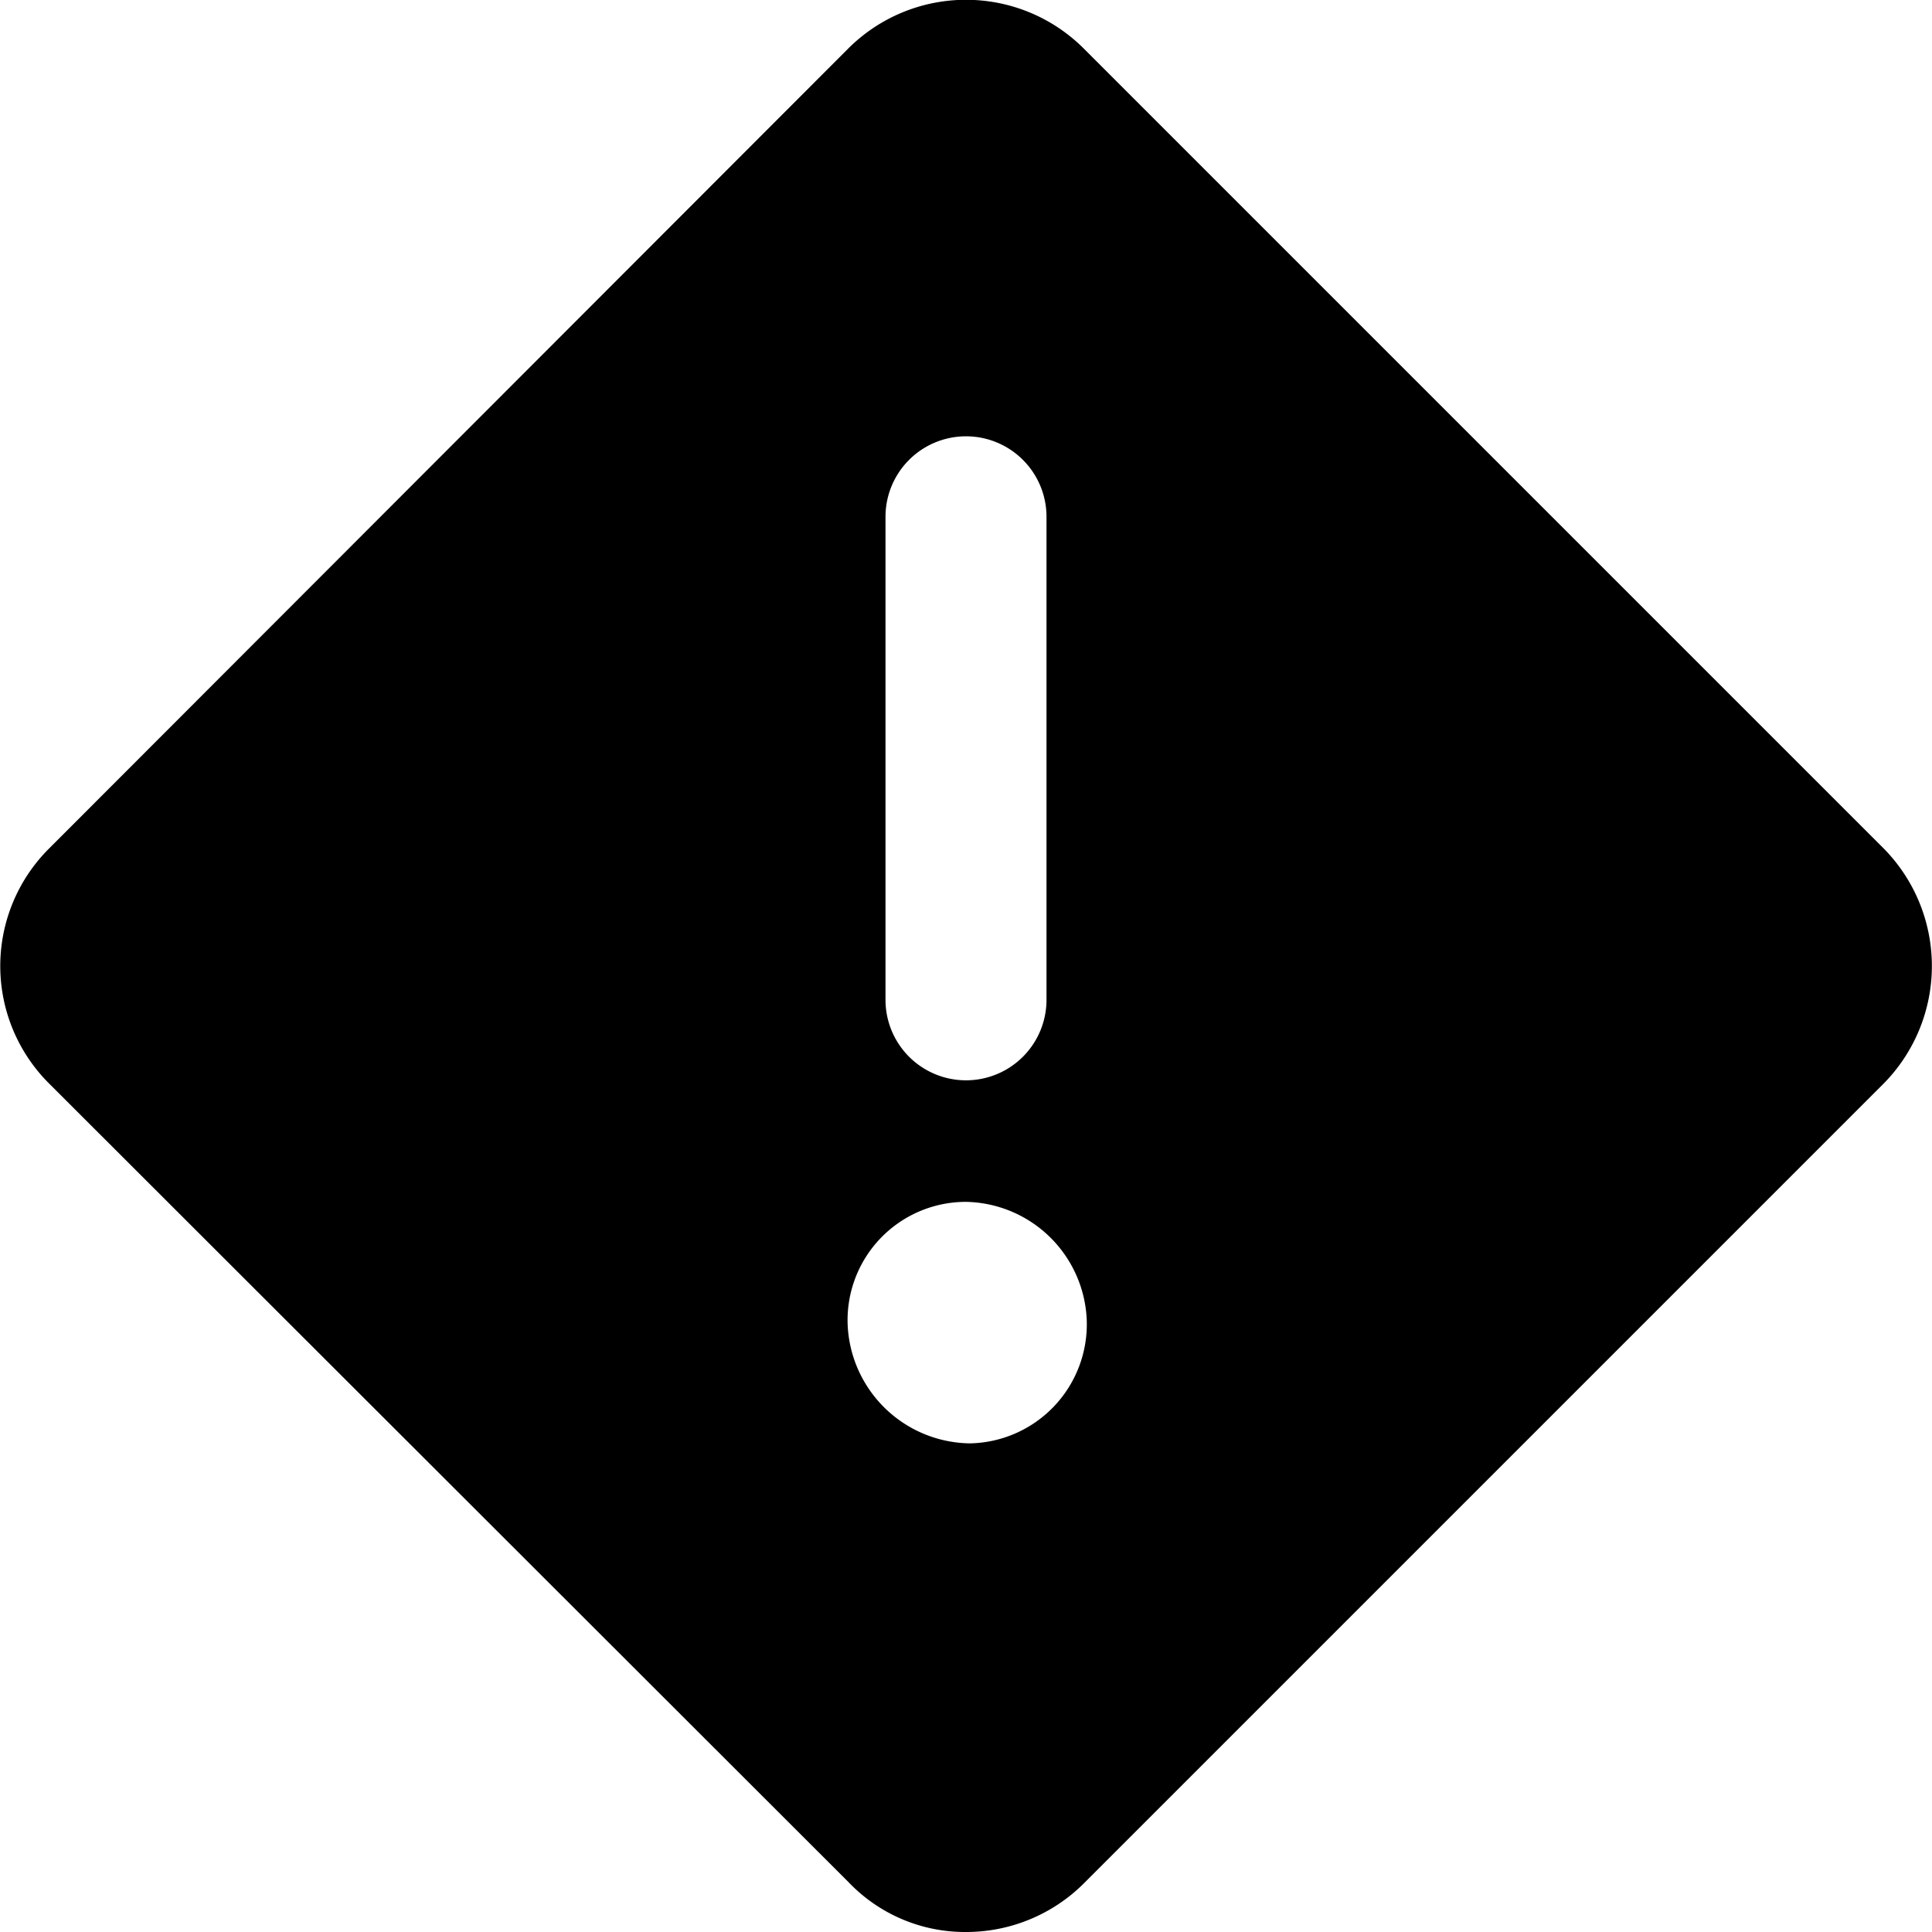<svg xmlns="http://www.w3.org/2000/svg" viewBox="0 0 24 24"><path d="M23.39 10.53 13.46 0.6a2.07 2.07 0 0 0 -2.92 0L0.61 10.54a2.06 2.06 0 0 0 0 2.92l9.93 9.92A2 2 0 0 0 12 24a2.07 2.07 0 0 0 1.47 -0.61l9.92 -9.92a2.08 2.08 0 0 0 0 -2.94ZM11 6.42a1 1 0 0 1 2 0v6a1 1 0 1 1 -2 0Zm1.05 11.51a1.54 1.54 0 0 1 -1.52 -1.47A1.47 1.47 0 0 1 12 14.93a1.53 1.53 0 0 1 1.5 1.47 1.48 1.48 0 0 1 -1.45 1.53Z" fill="#000000" stroke-width="1"></path></svg>